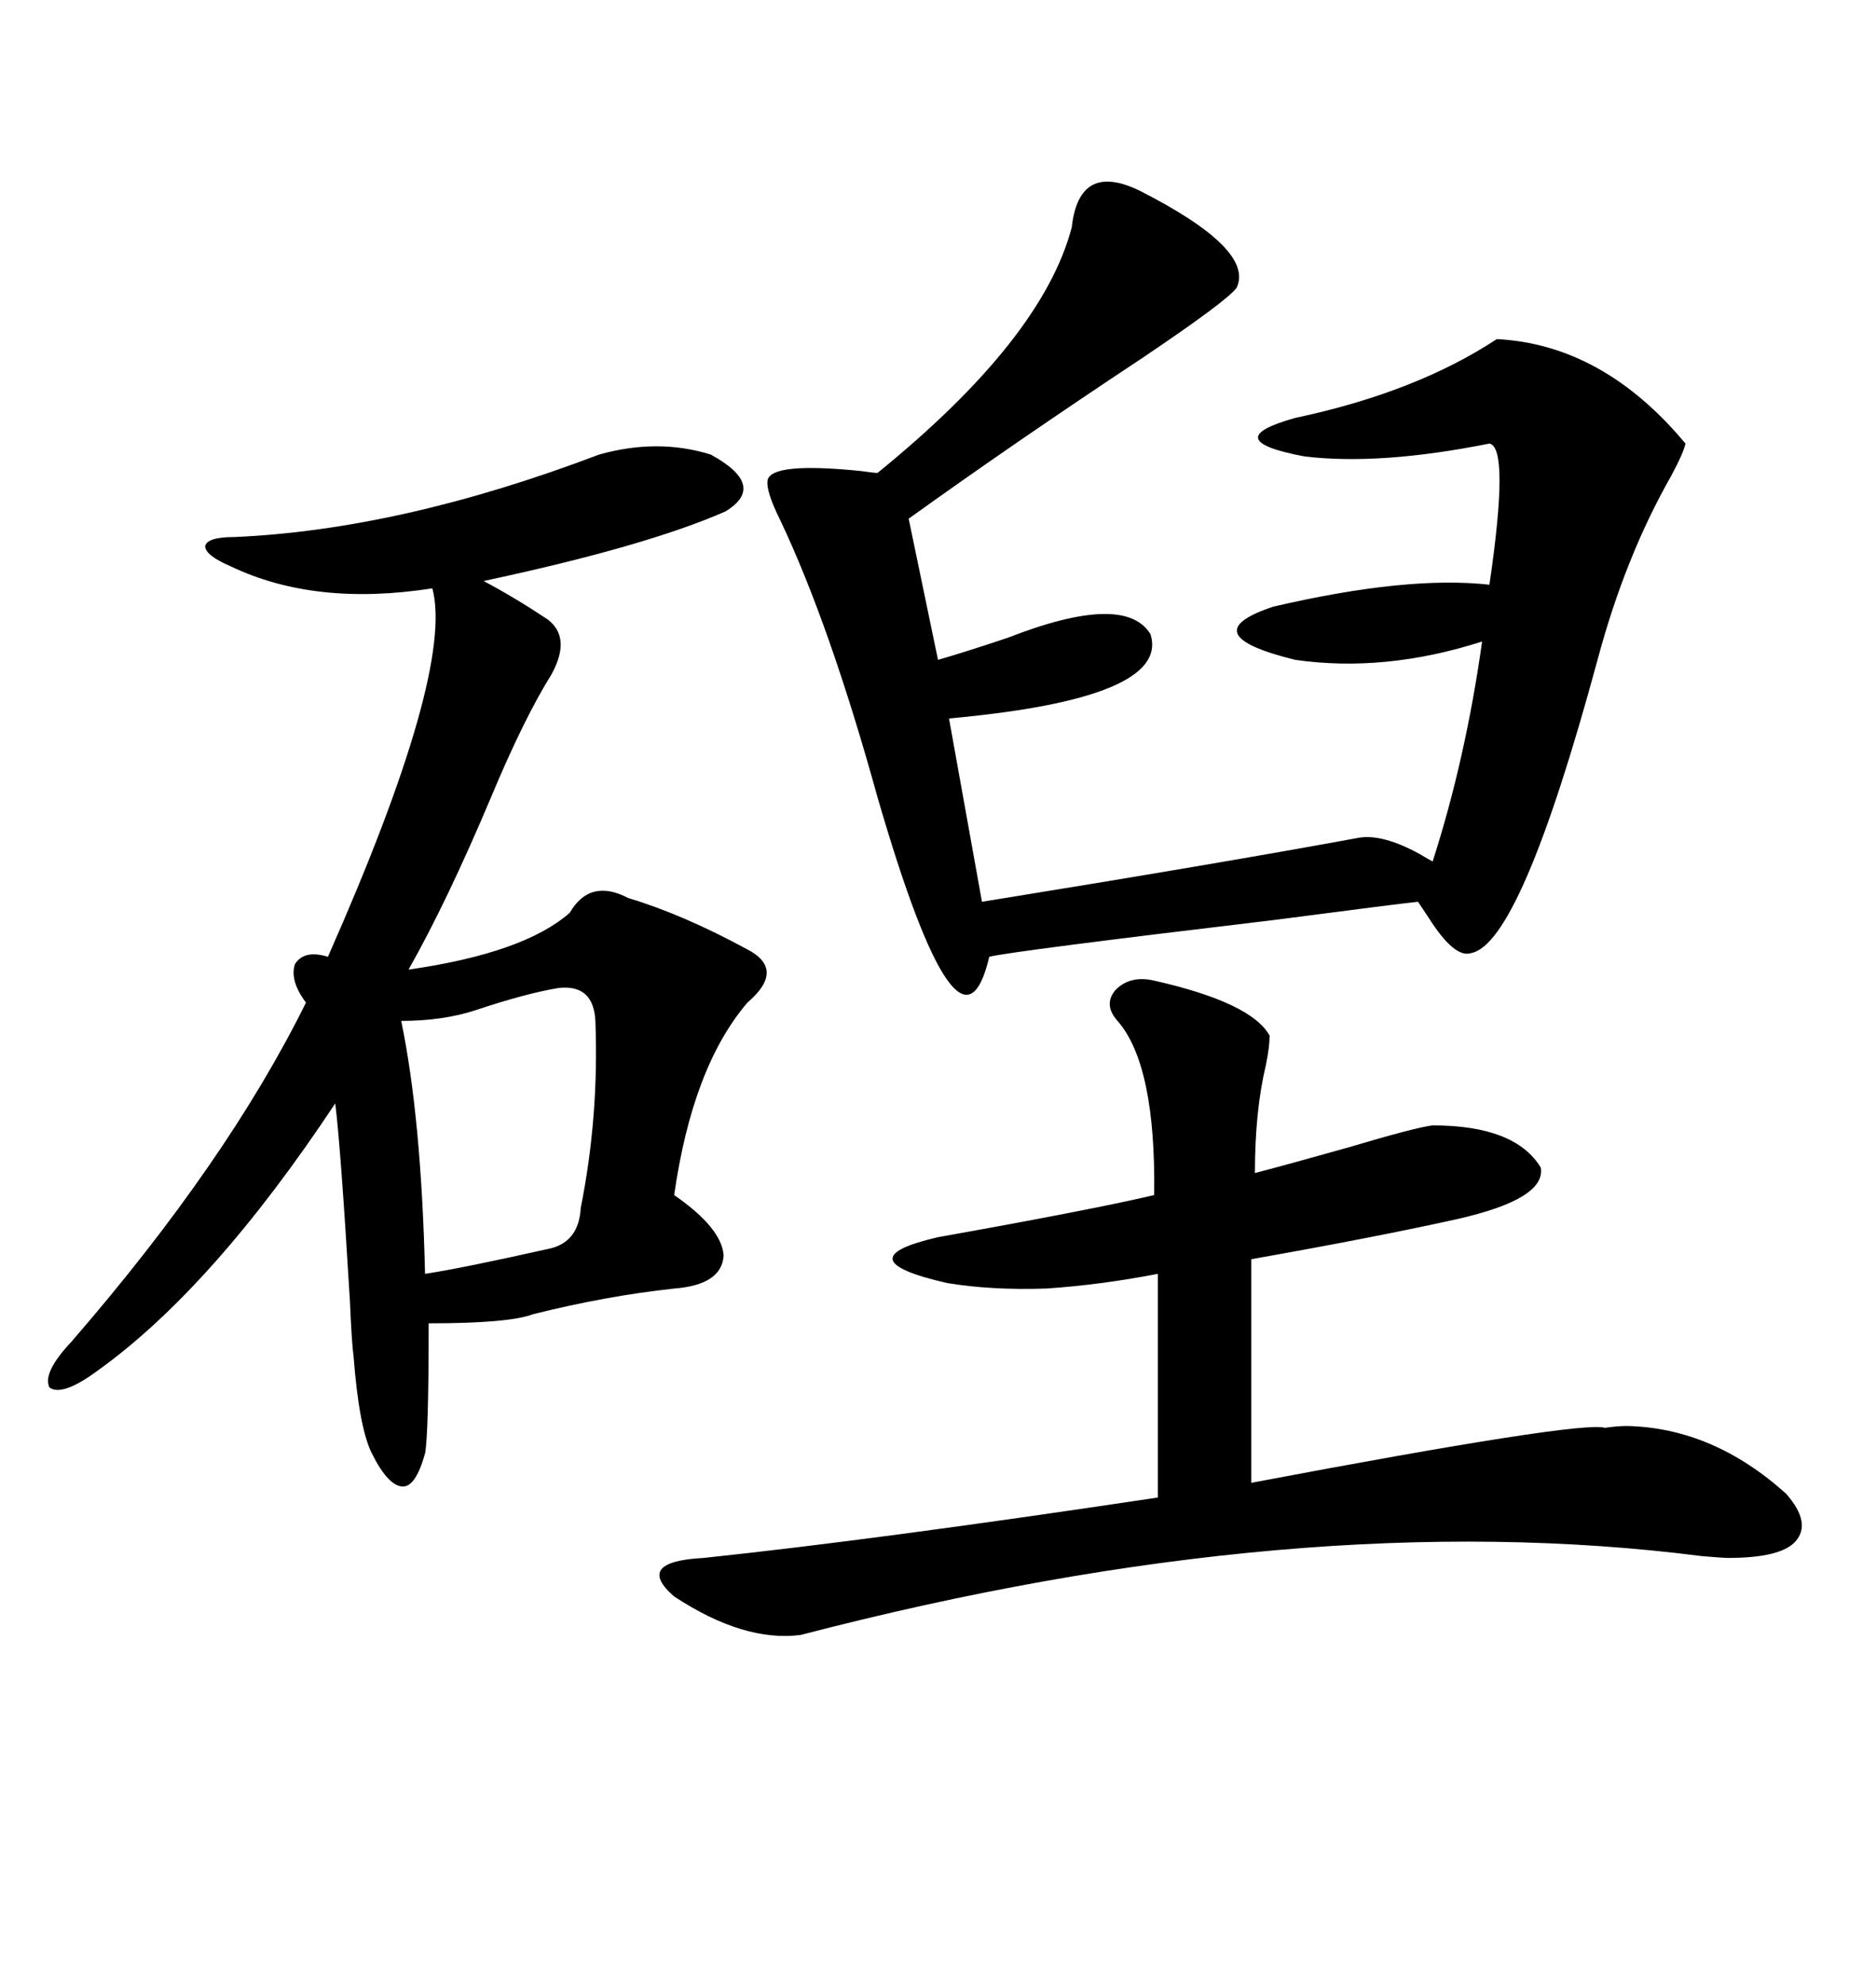 <svg xmlns="http://www.w3.org/2000/svg" xmlns:xlink="http://www.w3.org/1999/xlink" width="300" height="317.285"><path d="M95.80 72.66L95.80 72.66Q105.18 70.02 113.67 72.66L113.67 72.66Q122.75 77.64 116.02 81.74L116.02 81.74Q103.42 87.30 77.34 92.87L77.34 92.87Q82.32 95.51 87.60 99.02L87.60 99.02Q91.41 101.95 88.18 107.81L88.18 107.81Q83.79 114.84 78.52 127.44L78.52 127.44Q71.48 144.14 65.33 154.98L65.33 154.98Q83.79 152.34 91.11 145.90L91.11 145.90Q94.34 140.33 100.49 143.55L100.49 143.55Q109.28 146.19 119.53 151.76L119.53 151.76Q125.68 154.98 119.53 160.25L119.53 160.25Q110.74 170.51 107.81 191.02L107.81 191.02Q115.43 196.29 115.72 200.68L115.72 200.68Q115.43 205.37 107.81 205.96L107.81 205.96Q96.97 207.13 85.25 210.06L85.25 210.06Q81.45 211.52 68.55 211.52L68.55 211.52Q68.55 229.39 67.97 232.32L67.97 232.32Q66.50 237.60 64.45 237.60L64.45 237.60Q62.11 237.60 59.47 232.32L59.47 232.32Q57.42 228.22 56.54 216.80L56.54 216.80Q56.25 214.75 55.96 208.01L55.96 208.01Q54.49 183.40 53.61 176.37L53.61 176.37Q33.98 205.96 15.53 219.14L15.53 219.14Q9.96 223.24 7.91 221.78L7.91 221.78Q6.74 219.43 11.43 214.45L11.43 214.45Q36.33 185.74 48.93 160.25L48.93 160.25Q46.29 156.74 47.17 154.10L47.17 154.10Q48.63 151.76 52.44 152.93L52.44 152.93Q72.66 107.23 69.14 94.04L69.14 94.04Q50.39 96.97 36.91 90.53L36.91 90.53Q32.81 88.77 32.81 87.30L32.81 87.30Q33.11 85.84 37.50 85.84L37.50 85.84Q64.16 84.67 95.80 72.66ZM182.23 30.47L182.23 30.47Q200.68 39.84 197.75 46.00L197.75 46.00Q196.29 48.05 182.81 57.13L182.81 57.13Q162.01 70.90 145.31 82.91L145.31 82.91L150 105.47Q154.10 104.30 161.13 101.95L161.13 101.95Q179.88 94.63 183.98 101.37L183.98 101.37Q187.21 111.62 151.76 114.84L151.76 114.84L157.03 144.14Q195.12 137.99 217.38 133.89L217.38 133.89Q221.19 133.30 227.05 136.52L227.05 136.52Q228.52 137.40 229.10 137.70L229.10 137.70Q234.38 121.29 237.01 102.54L237.01 102.54Q221.48 107.52 207.13 105.47L207.13 105.47Q190.43 101.37 203.61 96.97L203.61 96.97Q225 91.99 238.18 93.46L238.18 93.46Q241.41 71.48 238.18 70.90L238.18 70.90Q220.61 74.41 208.59 72.95L208.59 72.95Q194.53 70.31 207.13 66.80L207.13 66.80Q226.46 62.70 239.36 54.20L239.36 54.20Q256.35 55.08 269.53 70.90L269.53 70.90Q269.24 72.36 267.19 76.17L267.19 76.17Q259.86 89.06 255.47 105.47L255.47 105.47Q243.16 150.88 235.25 152.34L235.25 152.34Q232.62 153.22 228.52 146.78L228.52 146.78Q227.34 145.02 226.76 144.14L226.76 144.14Q223.83 144.43 203.61 147.07L203.61 147.07Q161.72 152.05 158.20 152.93L158.20 152.93Q153.52 172.85 140.33 127.44L140.33 127.44Q132.71 99.90 124.80 83.20L124.80 83.20Q122.46 78.52 122.75 76.76L122.75 76.76Q123.34 73.83 137.70 75.29L137.70 75.29Q139.75 75.59 140.33 75.59L140.33 75.59Q166.70 54.20 171.39 36.33L171.39 36.33Q172.56 25.78 182.23 30.47ZM184.57 156.74L184.57 156.74Q200.10 160.25 203.03 165.53L203.03 165.53Q203.03 167.29 202.44 170.21L202.44 170.21Q200.68 177.54 200.68 187.50L200.68 187.50Q206.25 186.04 215.63 183.40L215.63 183.40Q226.46 180.18 229.10 179.88L229.10 179.88Q242.29 179.88 246.39 186.62L246.39 186.62Q247.27 191.60 233.20 194.82L233.20 194.82Q220.02 197.75 200.10 201.27L200.10 201.27L200.10 237.01Q252.83 227.05 256.64 228.22L256.64 228.22Q258.69 227.93 260.16 227.93L260.16 227.93Q273.93 228.22 285.64 238.77L285.64 238.77Q289.75 243.46 287.11 246.39L287.11 246.39Q284.77 249.02 276.27 249.02L276.27 249.02Q275.68 249.02 272.17 248.73L272.17 248.73Q208.01 240.53 128.03 261.33L128.03 261.33Q118.95 262.50 107.81 255.18L107.81 255.18Q101.37 249.61 112.50 249.02L112.50 249.02Q140.33 246.09 185.16 239.36L185.16 239.36L185.16 203.61Q176.07 205.37 167.29 205.96L167.29 205.96Q158.50 206.25 151.46 205.08L151.46 205.08Q134.77 201.27 150 197.75L150 197.75Q174.61 193.36 184.57 191.02L184.57 191.02Q184.86 170.21 178.71 163.18L178.71 163.18Q176.37 160.55 178.42 158.20L178.42 158.20Q180.76 155.86 184.57 156.74ZM89.36 157.91L89.36 157.91Q84.08 158.79 76.17 161.43L76.17 161.43Q70.90 163.18 64.16 163.18L64.16 163.18Q67.38 178.71 67.97 203.61L67.97 203.61Q73.83 202.73 88.18 199.51L88.18 199.51Q92.58 198.34 92.87 193.07L92.87 193.07Q95.80 178.42 95.21 163.18L95.21 163.18Q94.92 157.32 89.36 157.91Z"/></svg>